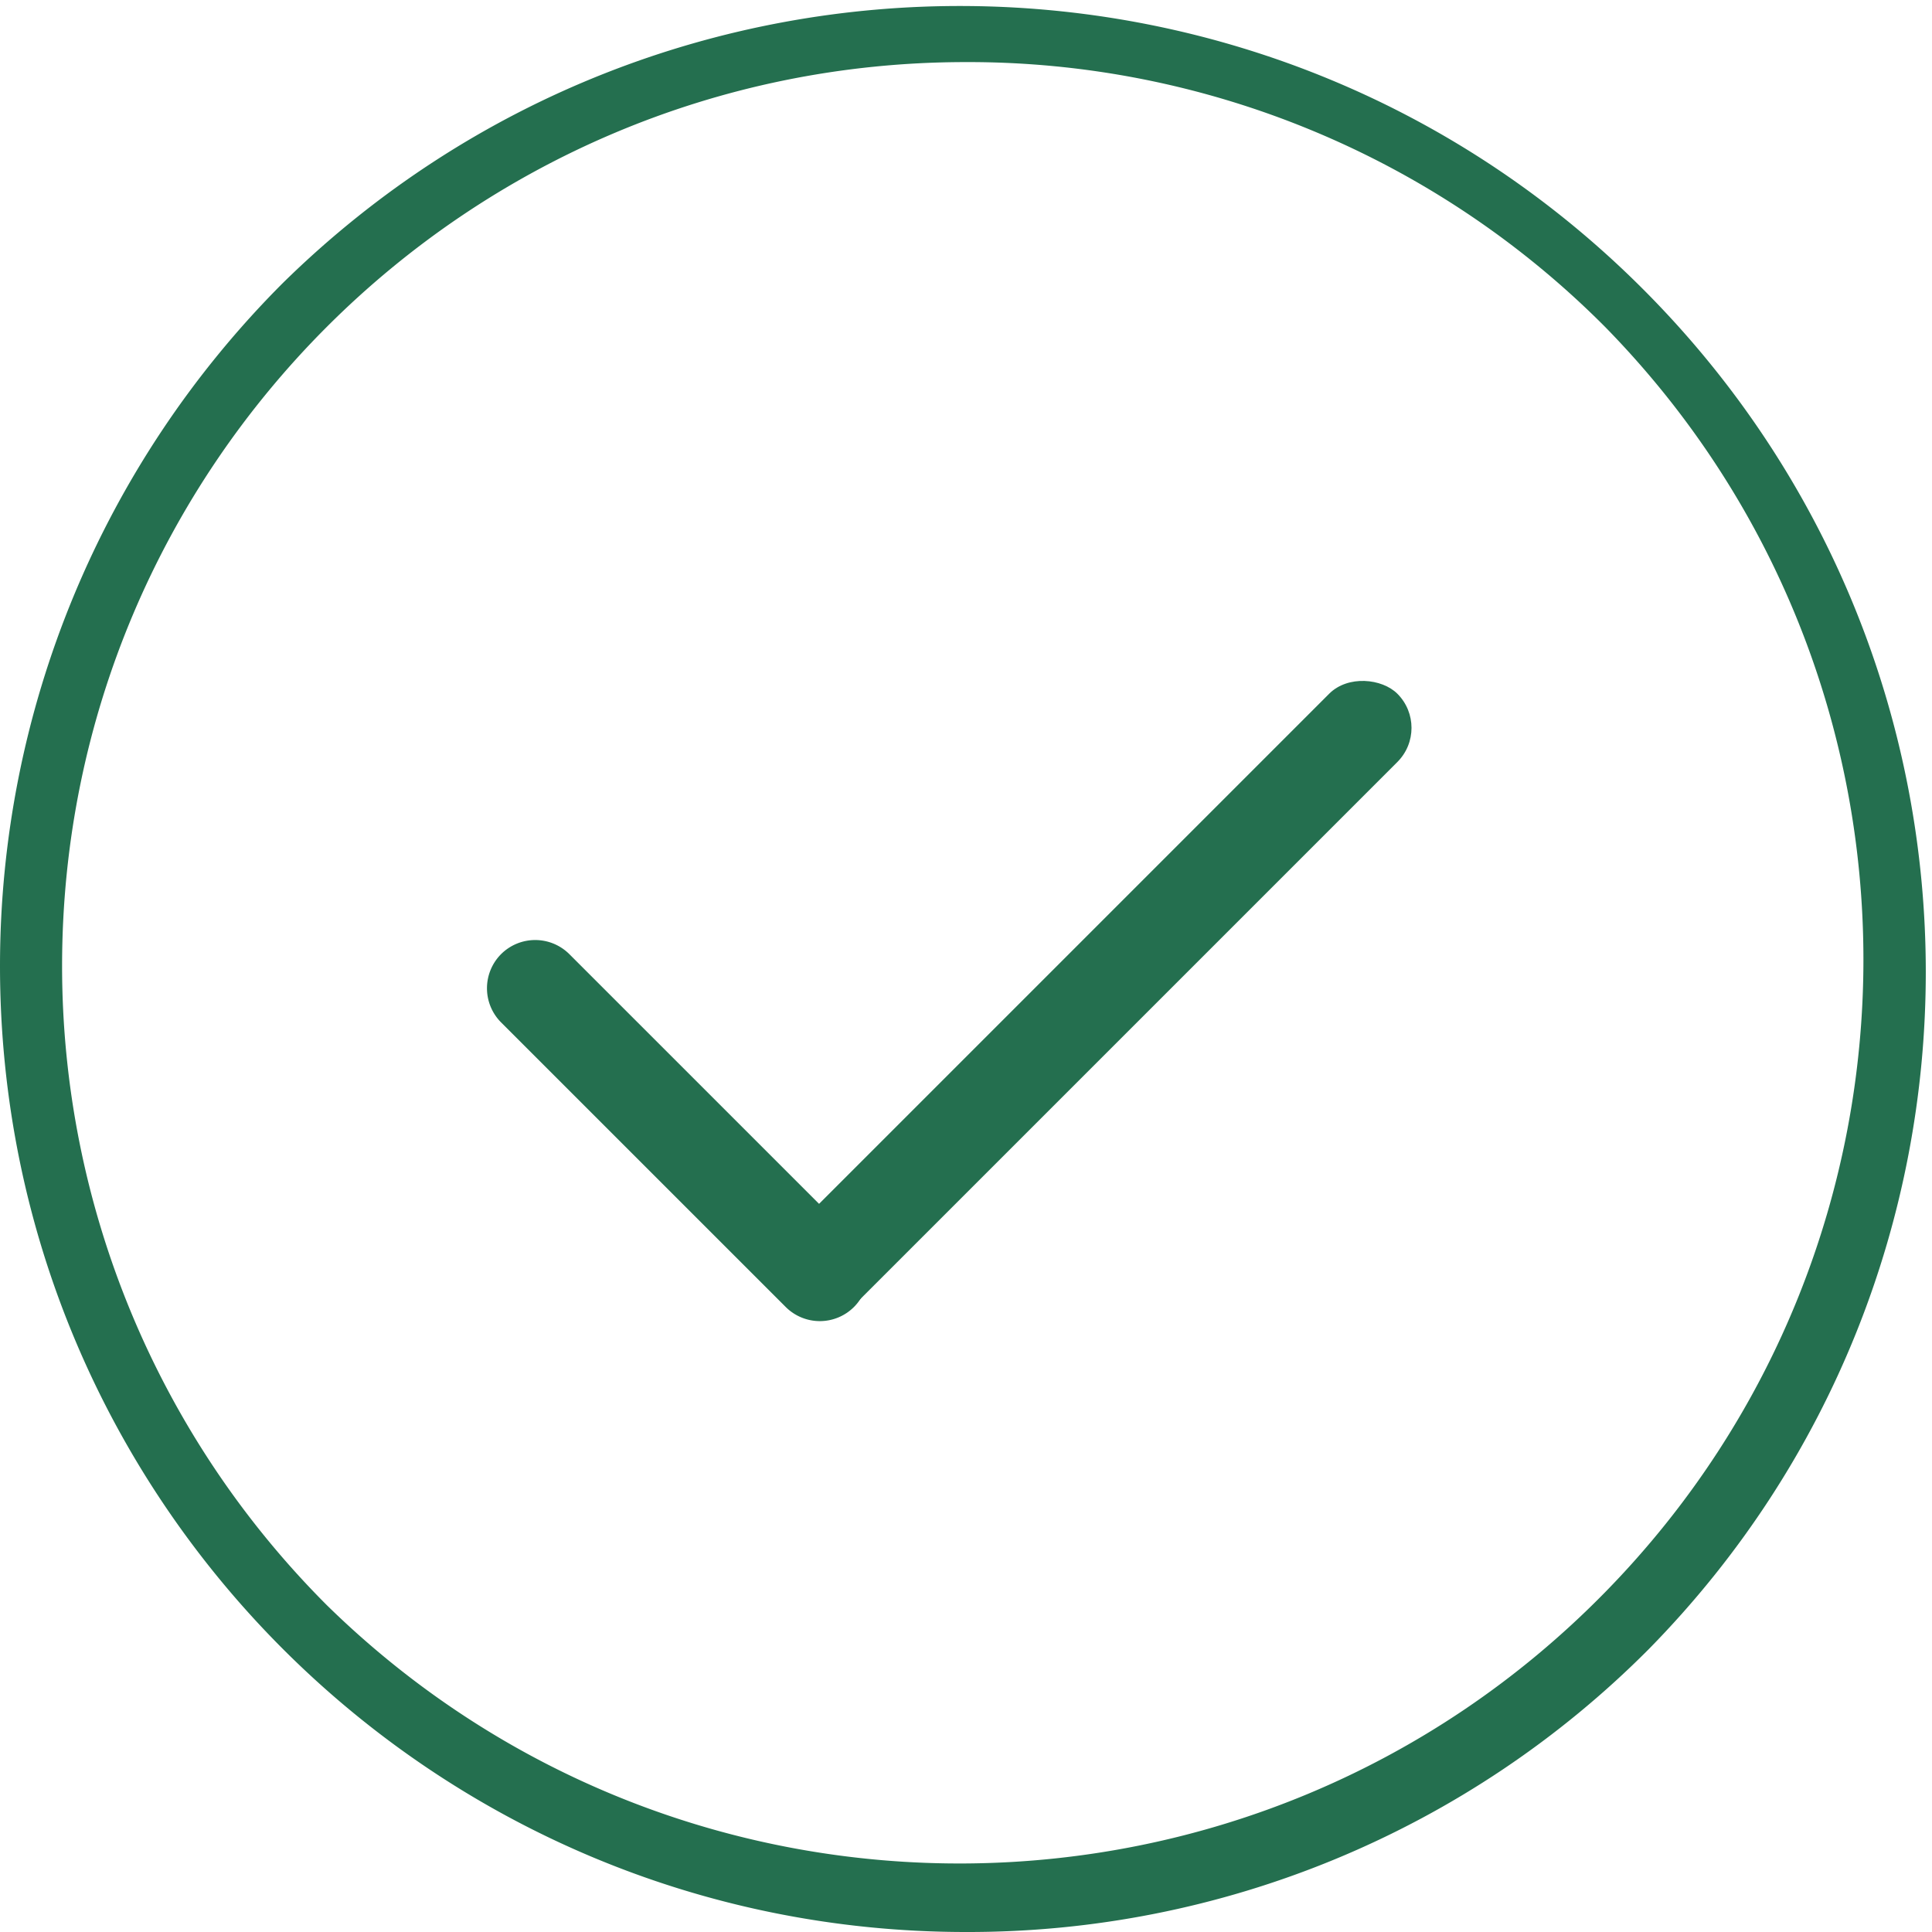<?xml version="1.0" encoding="UTF-8"?> <svg xmlns="http://www.w3.org/2000/svg" id="Слой_5" data-name="Слой 5" viewBox="0 0 529 529"> <defs> <style>.cls-1{fill:#246f4f;}</style> </defs> <title>галочка</title> <path class="cls-1" d="M264.5,529C118.42,529,0,410.55,0,264.47a264.5,264.5,0,0,1,77.47-187c104.2-102.38,271.67-100.9,374,3.31,101.11,102.91,101.1,267.85,0,370.75A262.75,262.75,0,0,1,264.5,529Zm0-512C127.81,17,17,127.82,17,264.51a247.49,247.49,0,0,0,72.49,175c97.63,95.67,254.33,94.09,350-3.54,94.31-96.23,94.31-250.23,0-346.46A245.89,245.89,0,0,0,264.5,17Z"></path> <path class="cls-1" d="M137.2,261.25h0a13.24,13.24,0,0,1,18.69,0l77.93,77.93a13.22,13.22,0,0,1,0,18.69h0a13.22,13.22,0,0,1-18.68,0L137.2,279.94A13.24,13.24,0,0,1,137.2,261.25Z"></path> <rect class="cls-1" x="180.47" y="260.47" width="236.83" height="26.42" rx="13.21" transform="translate(-105.98 291.51) rotate(-45)"></rect> </svg> 